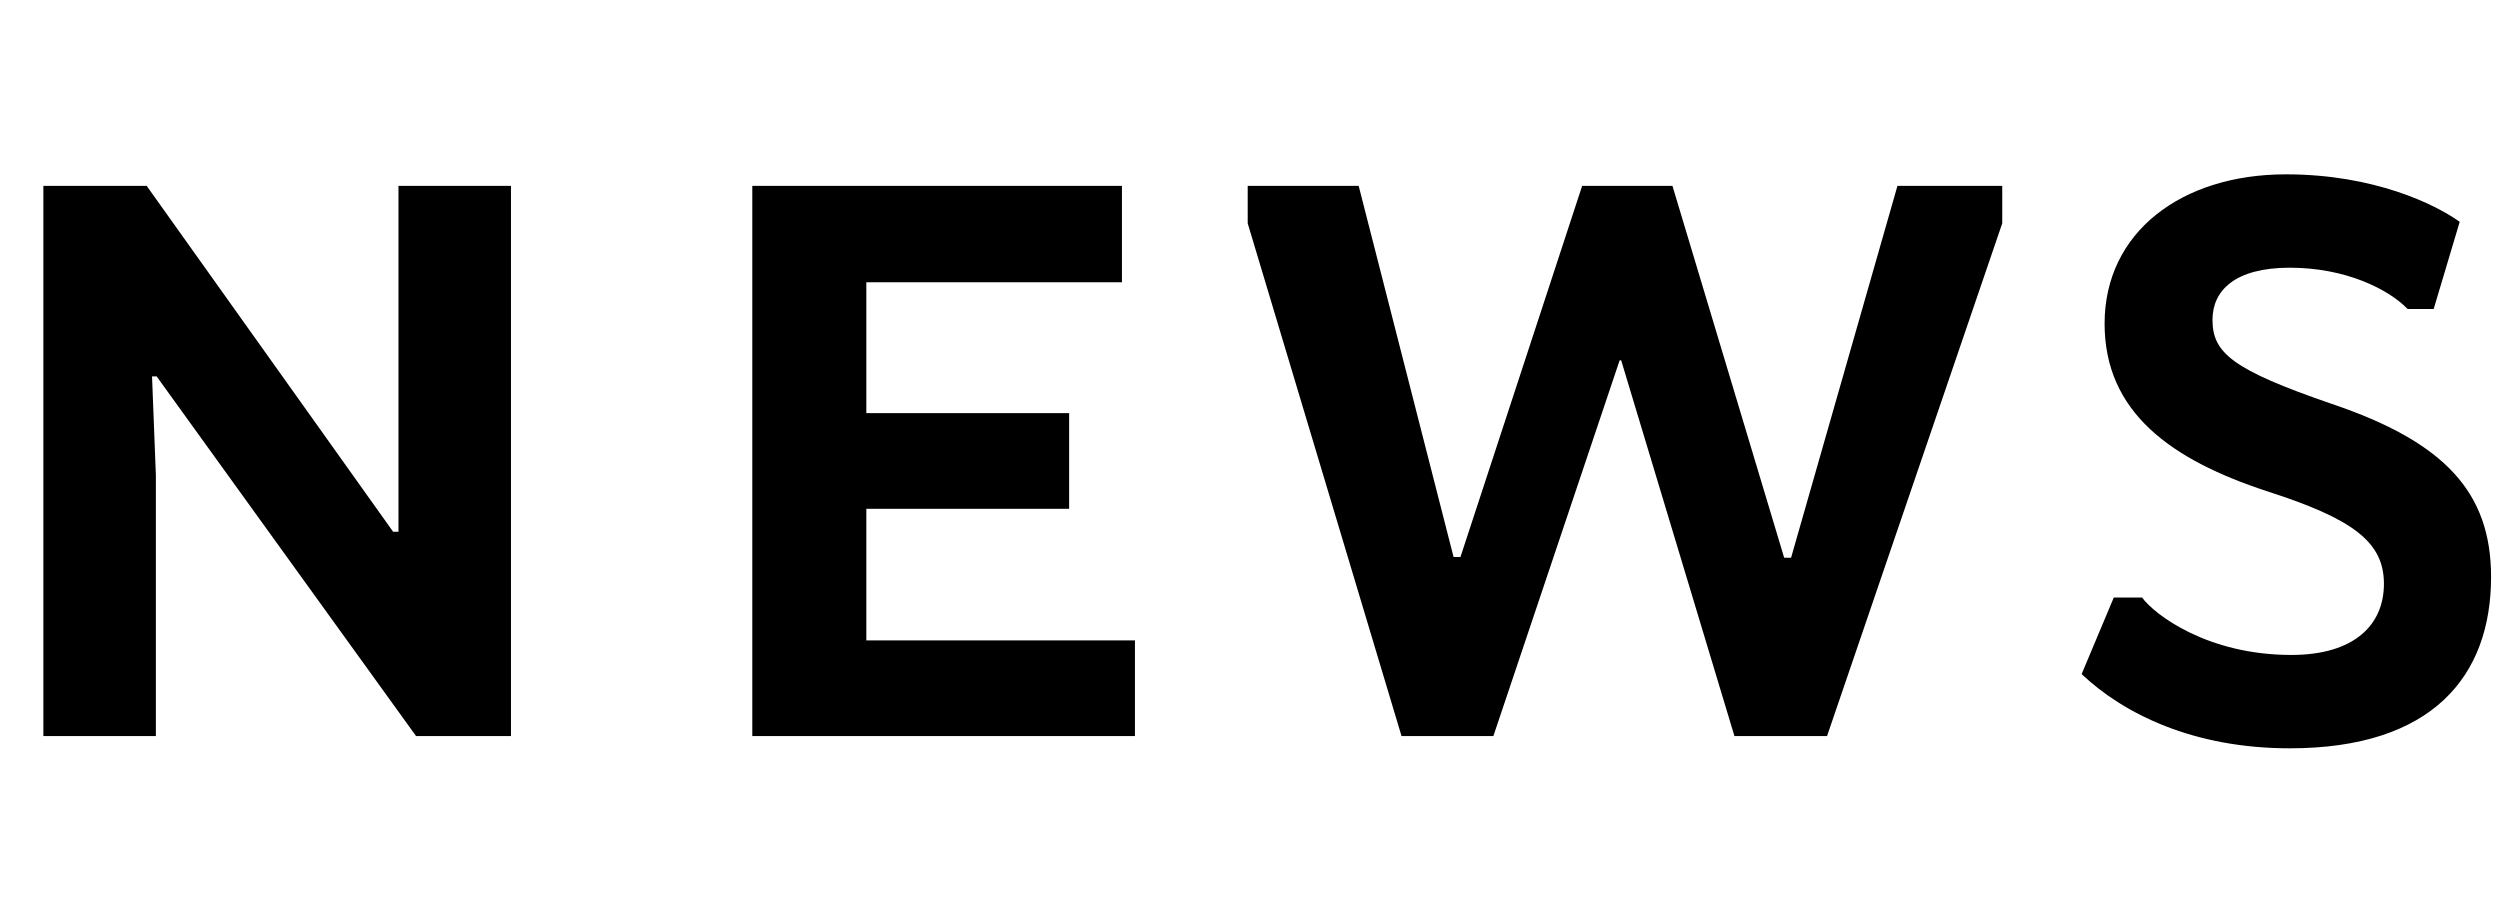 <svg 
 xmlns="http://www.w3.org/2000/svg"
 xmlns:xlink="http://www.w3.org/1999/xlink"
 width="49px" height="18px">
<path id="navi_news" fill="currentColor"
 d="M47.190,6.057 C46.815,5.668 45.975,5.247 44.880,5.247 C43.800,5.247 43.365,5.698 43.365,6.267 C43.365,6.912 43.740,7.242 45.705,7.917 C47.925,8.667 48.825,9.657 48.825,11.307 C48.825,13.257 47.670,14.667 44.880,14.667 C42.990,14.667 41.625,13.992 40.800,13.212 L41.430,11.712 L41.985,11.712 C42.225,12.042 43.260,12.837 44.910,12.837 C46.140,12.837 46.725,12.252 46.725,11.442 C46.725,10.617 46.110,10.167 44.430,9.627 C42.555,9.012 41.250,8.082 41.250,6.343 C41.250,4.557 42.750,3.417 44.805,3.417 C46.530,3.417 47.730,4.003 48.210,4.348 L47.700,6.057 L47.190,6.057 ZM33.995,14.427 L31.775,7.062 L31.745,7.062 L29.270,14.427 L27.470,14.427 L24.455,4.377 L24.455,3.643 L26.630,3.643 L28.490,10.917 L28.625,10.917 L31.010,3.643 L32.780,3.643 L34.970,10.932 L35.105,10.932 L37.190,3.643 L39.244,3.643 L39.244,4.377 L35.810,14.427 L33.995,14.427 ZM14.745,3.643 L21.990,3.643 L21.990,5.533 L16.980,5.533 L16.980,8.097 L20.955,8.097 L20.955,9.972 L16.980,9.972 L16.980,12.552 L22.245,12.552 L22.245,14.427 L14.745,14.427 L14.745,3.643 ZM3.070,7.377 L2.980,7.377 L3.055,9.312 L3.055,14.427 L0.850,14.427 L0.850,3.643 L2.875,3.643 L7.705,10.422 L7.810,10.422 L7.810,3.643 L10.015,3.643 L10.015,14.427 L8.155,14.427 L3.070,7.377 Z"/>
</svg>